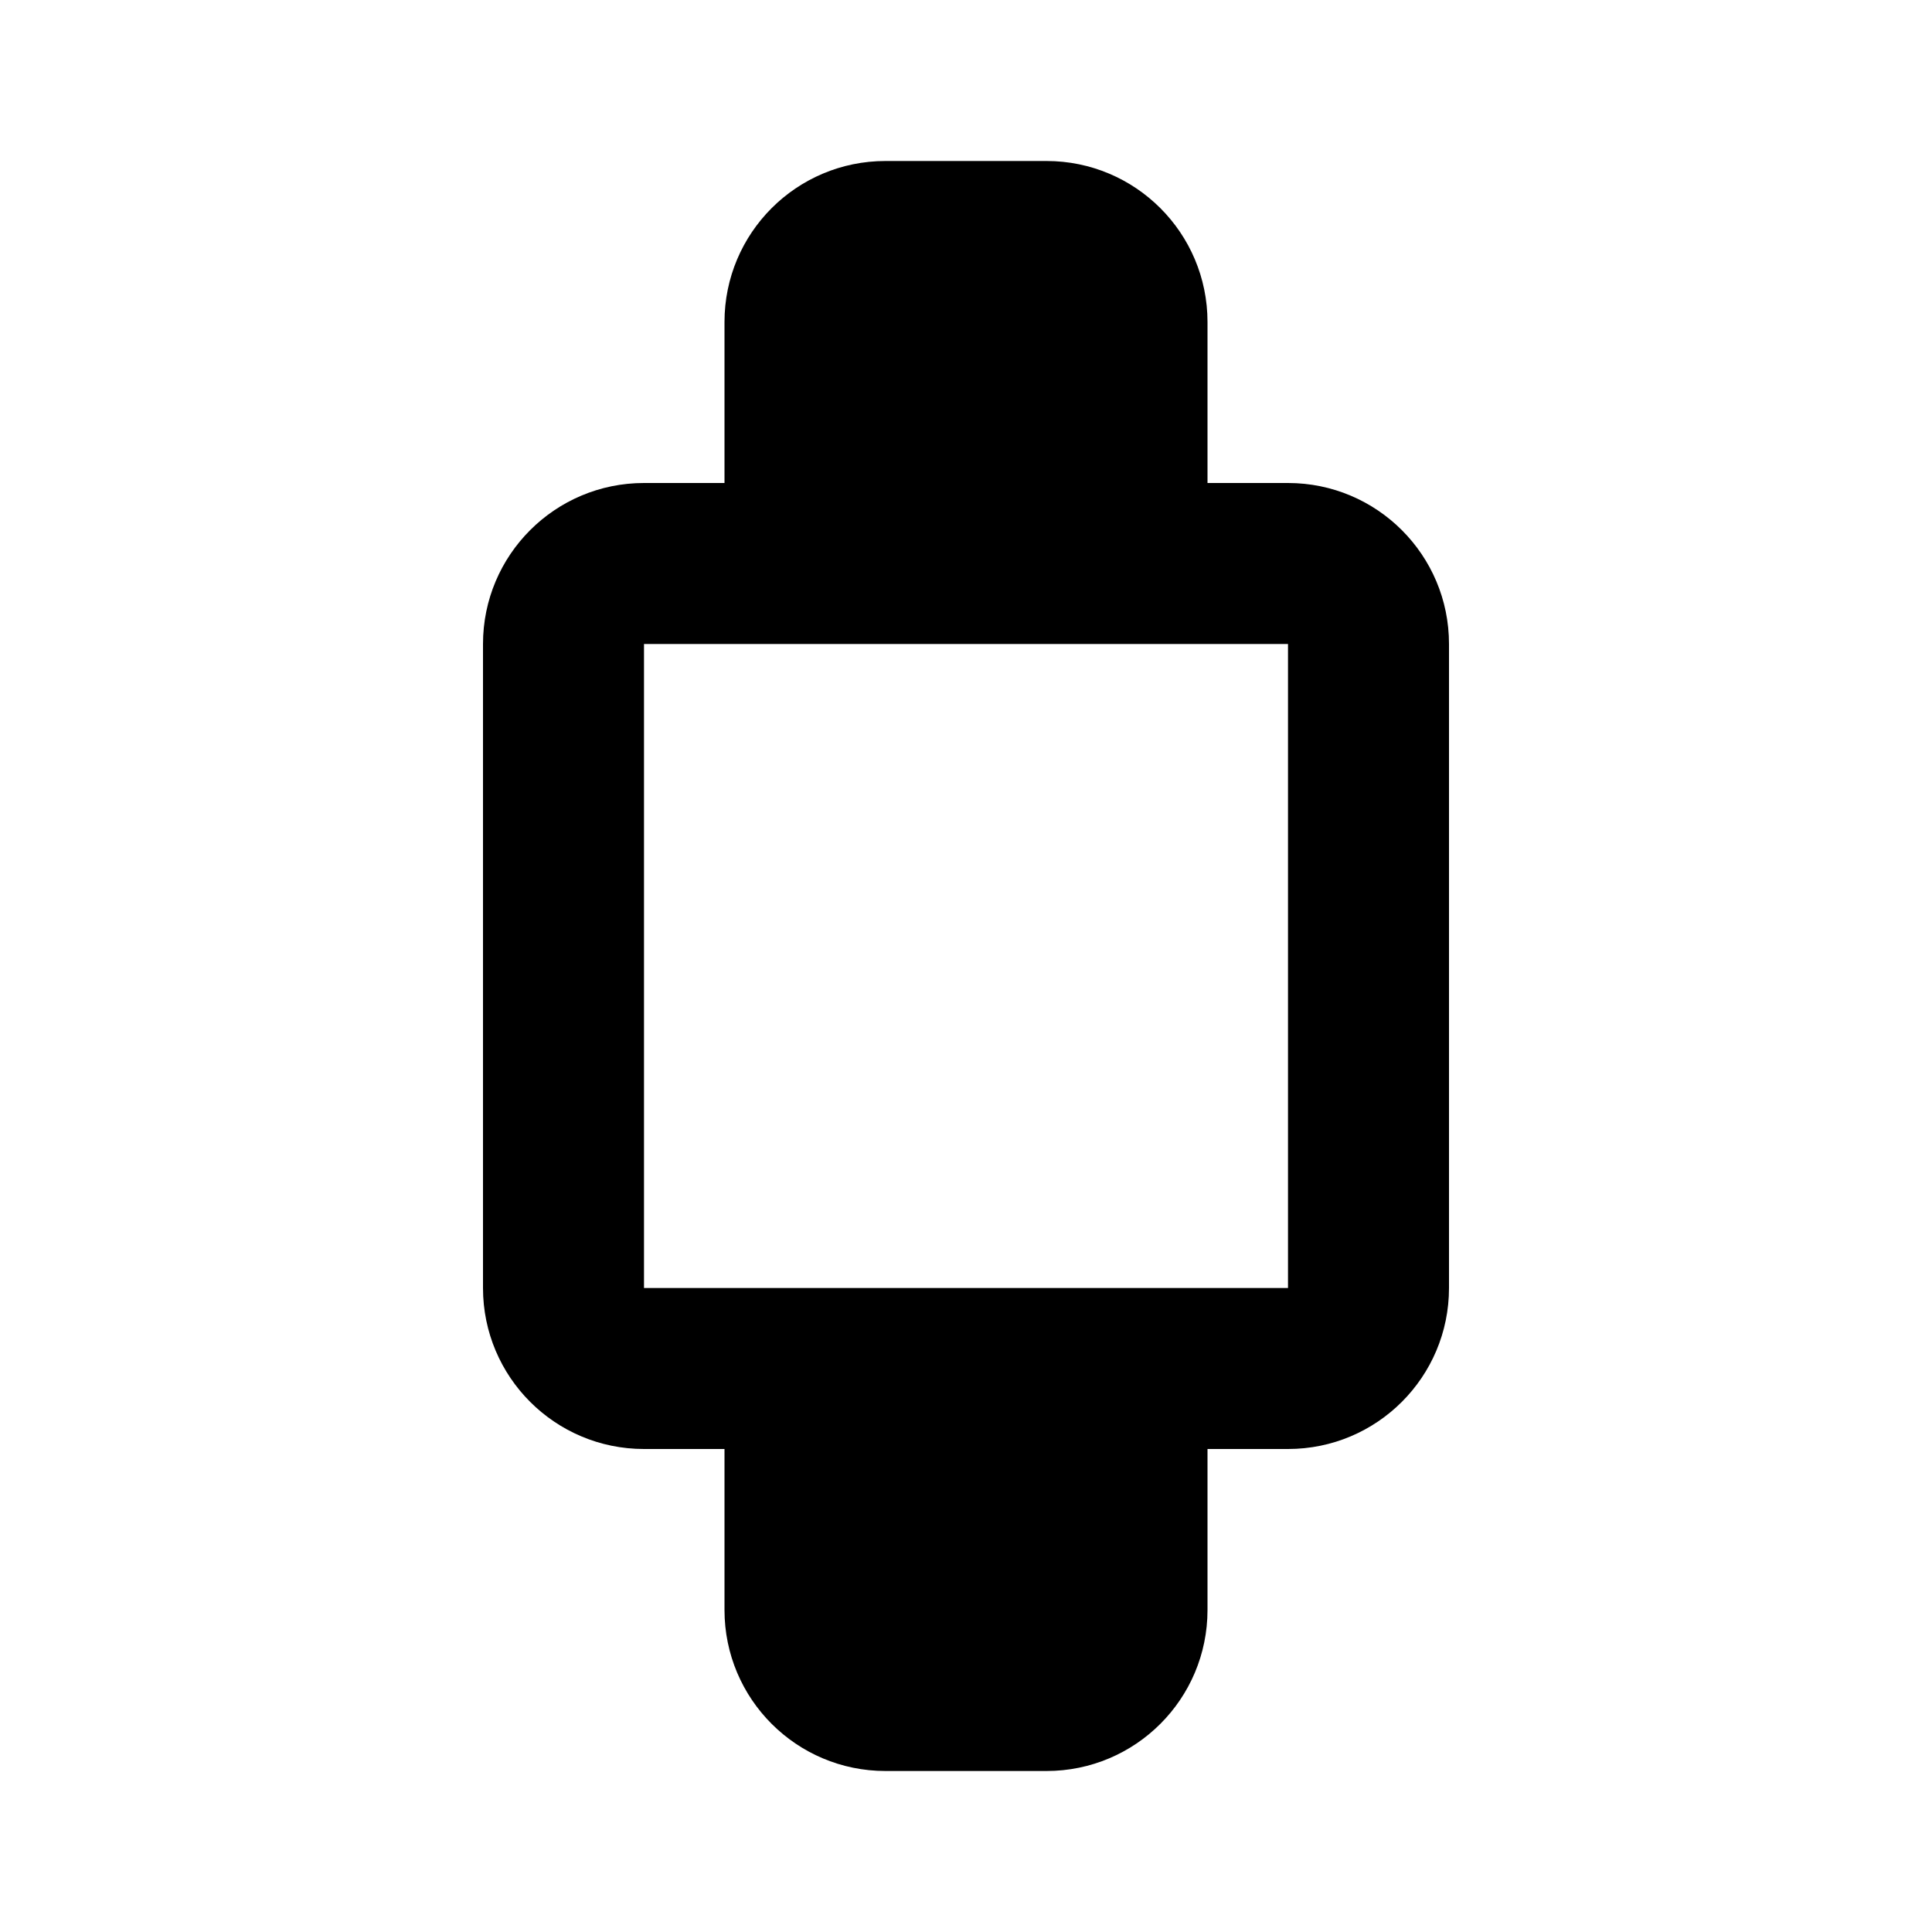 <?xml version="1.0" encoding="UTF-8"?>
<svg width="800px" height="800px" viewBox="0 0 24 24" version="1.1" xmlns="http://www.w3.org/2000/svg" xmlns:xlink="http://www.w3.org/1999/xlink">
    <title>watch-alt</title>
    <desc>Created with sketchtool.</desc>
    <g id="devices" stroke="none" stroke-width="1" fill="none" fill-rule="evenodd">
        <g id="watch-alt" fill="#000000">
            <path d="M15,6 L16,6 C17.105,6 18,6.895 18,8 L18,16 C18,17.105 17.105,18 16,18 L15,18 L15,20 C15,21.105 14.105,22 13,22 L11,22 C9.895,22 9,21.105 9,20 L9,18 L8,18 C6.895,18 6,17.105 6,16 L6,8 C6,6.895 6.895,6 8,6 L9,6 L9,4 C9,2.895 9.895,2 11,2 L13,2 C14.105,2 15,2.895 15,4 L15,6 Z M8,8 L8,16 L16,16 L16,8 L8,8 Z" id="Shape">
</path>
        </g>
    </g>
</svg>